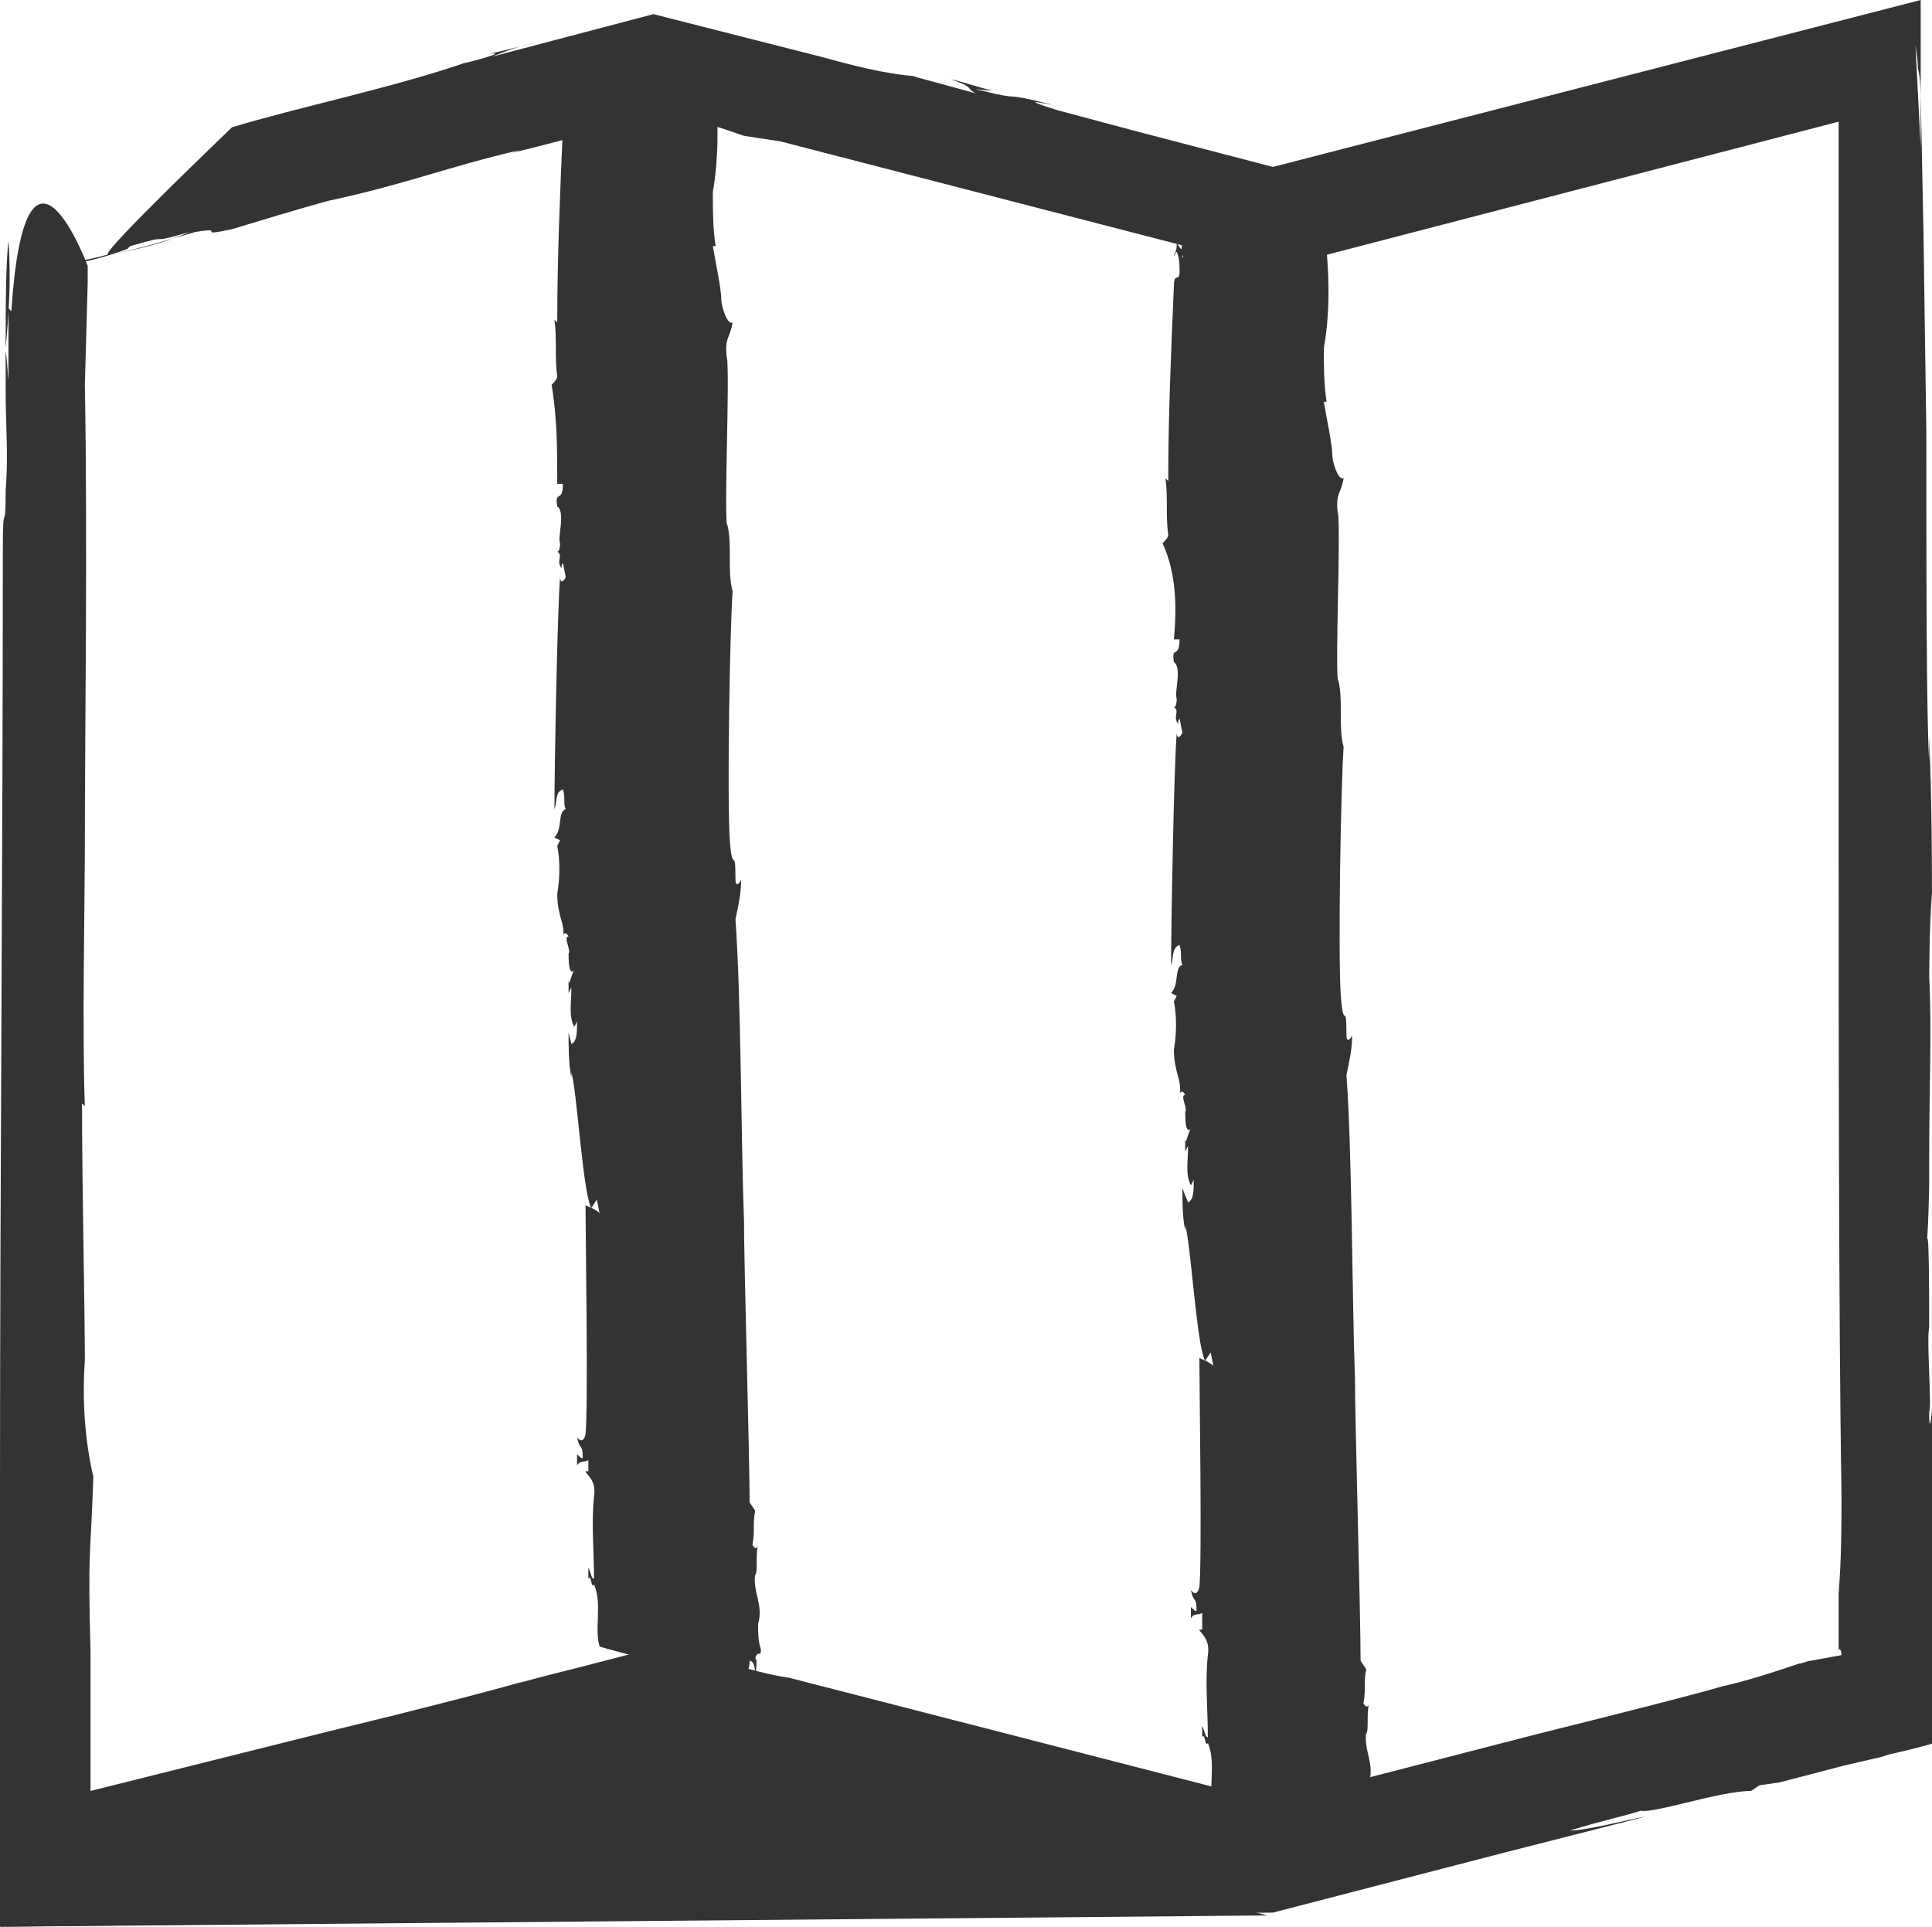 <?xml version="1.0" encoding="utf-8"?>
<!-- Generator: Adobe Illustrator 22.0.0, SVG Export Plug-In . SVG Version: 6.00 Build 0)  -->
<svg version="1.1" id="Ebene_1" xmlns="http://www.w3.org/2000/svg" xmlns:xlink="http://www.w3.org/1999/xlink" x="0px" y="0px"
	 viewBox="0 0 68.3 68.1" style="enable-background:new 0 0 68.3 68.1;" xml:space="preserve">
<style type="text/css">
	.st0{fill:#333333;}
</style>
<title>icon_broschuere_oeffnen</title>
<path class="st0" d="M0.3,8.5c-0.1,0.9-0.1,2.4-0.1,3.8C0.3,11.2,0.4,10,0.3,8.5z"/>
<path class="st0" d="M0.2,12.3L0.2,12.3z"/>
<path class="st0" d="M2.9,9.2L3.9,9L2.9,9.2z"/>
<path class="st0" d="M0,68.1l9.4-2.4l4.7-1.2l0.1-0.2c2.7-0.7,0.8,0,3.2-0.7c0.9-0.4,4.1-1,4.9-1.4l0.6-0.1h0.2h0.1l0,0l0,0l0,0l0,0
	l0.5,0.1c0.3,0.1,0.7,0.2,1,0.3s-0.2-0.1-0.4-0.2l1.7,0.4c0.7,0.2,0.8,0.3,0.1,0.1l18.7,4.9"/>
<path class="st0" d="M45,67.6l8.1-2.1l5.1-1.3c-0.6,0.1-2.1,0.5-2.7,0.5c1.3-0.4,1.9-0.5,2.5-0.7c0.5,0.1,2.8-0.7,3.9-0.7l0.3-0.2
	l0.7-0.1l2.3-0.6l1.3-0.3c0.6-0.2,0.5-0.1,1.9-0.5v-4.4c0-3.7-0.1-5.4-0.1-7.5c0,0.3-0.1,1.1-0.1,0.2c0.1-0.2-0.1-2.5,0-3
	c0-0.9,0-4-0.1-2.9c0.1-0.5,0.1-3.2,0.1-1.6c0-0.9,0-1.8,0-2.4v1.2c0-3.1,0.1-4.7,0-6.7v1.1c0-1.4,0-2.7,0.1-4.1v1.9
	c0-3,0-4.9-0.1-7.4v0.9c-0.1-1.6-0.1-6.7-0.1-11.6l-0.1-7l-0.1-5v1.1v0.5v0.3l-0.2-3.9c0,0.4,0.1,0.7,0.1,1.1
	c0.1,0.4,0.1,0.8,0.1,1.2V0L45,5.9l-4.6-1.2l-3-0.8c-1.6-0.5-0.3-0.2-0.2-0.2c-2-0.5-0.9-0.1-2.5-0.5c-0.5-0.1,0.1,0,0.4,0
	c-0.5-0.1-1-0.3-1.5-0.4c0.9,0.3,0.5,0.3,0.9,0.5l-2.2-0.6l0.1,0C31.2,2.6,30.1,2.3,29,2l-5.9-1.5L17.4,2c0.5-0.2,1-0.4,1.6-0.5
	c-0.5,0.1-1.2,0.3-1.7,0.4c0.9-0.1-1.5,0.5-0.8,0.3c-2.6,0.9-6,1.6-8.3,2.3C8,4.7,3.7,8.8,3.8,9C3.1,9.2,2.3,9.3,2.1,9.4
	c0.8-0.1,1.6-0.3,2.4-0.6l0.1-0.1c1.7-0.5,0.4,0,2.1-0.5C5.8,8.6,4.9,8.8,3.9,9c1-0.2,2-0.5,3-0.8C8.1,8,6.8,8.4,8.2,8.1
	c1-0.3,2.3-0.7,3.4-1l0,0c2.8-0.6,4.2-1.2,6.8-1.8l-0.3,0.1c0.9-0.2,2.7-0.7,4.3-1.1c-0.5,0.1-0.9,0.1,0.1-0.1L23,4h0.1l0,0h0.1
	l0.5,0.1l0.9,0.2c0.6,0.1,1.1,0.3,1.7,0.5l1.3,0.2L45,9.5l20-5.2l0,0l0,0l0,0v23c0,9.5,0,19.1,0.1,25.6c0,1,0,2.2-0.1,3.4v2.1
	c0-0.2,0.1-0.1,0.1,0.1l0,0L64,58.7c-0.1,0-0.3,0.1-0.4,0.1c-0.9,0.3-1.8,0.6-2.7,0.8c-1.4,0.4-3.8,1-6.6,1.7l-9.3,2.4l-10.1-2.6
	l-7-1.8c-0.7-0.1-1.4-0.3-2.1-0.5l-2.5-0.6l-2.7,0.7c-0.8,0.2-1.6,0.4-2.3,0.6l0.3-0.1c-1,0.3-3.7,1-7,1.8l-8.4,2.1v-5.5v0.6
	c-0.1-3.8,0-3.2,0.1-6.2C3,50.9,2.9,49.5,3,48.1l0,0c0-1.9-0.1-6.1-0.1-9.1l0.1,0.1c-0.1-2.6,0-7.4,0-9.2c0-4.2,0.1-10.7,0-16.3
	L3.1,10V9.4c0,0-2.2-5.9-2.7,1.6l-0.1-0.1v1.5c0,1.8,0,2.6,0,2.5v-2.4c0,1.8,0,0.5-0.1-0.1c0,0.7,0,1.5,0,2c0,0.4,0-0.3,0-0.5
	c0,1,0.1,2.3,0,3.4c0,1.8-0.1,0.1-0.1,2.2c0,11.2-0.1,22-0.1,33.2c0,0.3,0,0,0-0.4v9.5c0,0.4,0,0.7,0,0.9v0.9c0-0.2,0,1.6,0,4.5"/>
<path class="st0" d="M20.2,2.1c-0.1,0.2-0.2,0.5-0.2,0.8C20.2,2.7,20.3,2.4,20.2,2.1z"/>
<path class="st0" d="M20.1,2.9L20.1,2.9z"/>
<path class="st0" d="M26.4,59.7v-0.2C26.4,59.5,26.4,59.6,26.4,59.7z"/>
<path class="st0" d="M19.7,17.1h0.2c0,0.7-0.3,0.2-0.2,0.8c0.3,0.2,0,1.1,0.1,1.3c0,0,0,0.3-0.1,0.3c0.2,0.1,0,0.3,0.1,0.5
	s0,0,0.1-0.1l0.1,0.5c-0.1,0.2-0.2,0.2-0.2,0c-0.1,1.2-0.2,6.9-0.2,8.2c0.1-0.2,0-0.6,0.3-0.7c0.1,0.3,0,0.5,0.1,0.7
	c-0.3,0.1-0.1,0.7-0.4,1l0.2,0.1l-0.1,0.2c0.1,0.5,0.1,1.1,0,1.7c0,0.8,0.3,1.1,0.2,1.5c0-0.1,0.1-0.2,0.2,0c-0.2,0,0.1,0.5,0,0.6
	c0,0.2,0,0.8,0.2,0.6c-0.1,0.1-0.2,0.7-0.2,0.3c0,0.2,0,0.3,0,0.5l0.1-0.2c0,0.6-0.1,1,0.1,1.4l0.1-0.2c0,0.4,0,0.7-0.2,0.8
	l-0.1-0.4c0,0.5,0,1.1,0.1,1.6v-0.2c0.2,0.7,0.4,4.2,0.7,4.8l0.2-0.3l0.1,0.5c0-0.1-0.5-0.3-0.5-0.3c0,1.1,0.1,7.1,0,8.1
	c-0.1,0.4-0.3,0.1-0.3,0.1c0.1,0.5,0.2,0.2,0.2,0.7c0,0.1-0.1,0-0.2-0.1c0,0.2,0,0.4,0,0.4c0.1-0.2,0.3-0.1,0.4-0.2V52h-0.1
	c0,0.1,0.4,0.3,0.3,0.9c-0.1,0.9,0,2,0,2.9c-0.1,0-0.1-0.2-0.2-0.4c0,0.1,0,0.3,0,0.4c0.1-0.2,0.1,0.4,0.2,0.2
	c0.3,0.7,0,1.6,0.2,2.2c0.3,0.1,4.9,1.3,5.3,1.3c0,0.1,0,0.3,0,0.4c0.1,0,0.1-0.4,0.1-0.6h-0.2c-0.1-0.4,0.1-0.1,0.1-0.6
	c0.2,0,0.2,0.4,0.2,0.7c0-0.3,0.1-0.7,0-0.8c0.1-0.3,0.2,0,0.2-0.3c-0.1-0.3-0.1-0.6-0.1-0.9l0,0c0.2-0.7-0.2-1.1-0.1-1.8v0.1
	c0.1-0.2,0-0.7,0.1-1.1c0,0.1-0.1,0.2-0.2,0c0.1-0.5,0-0.8,0.1-1.2l-0.2-0.3c0-1.7-0.2-8.4-0.2-10.1v0.1c-0.1-2.6-0.1-7.9-0.3-10.6
	c0.1-0.5,0.2-0.9,0.2-1.4c-0.1,0.2-0.2,0.2-0.2,0c0-1.3-0.1-0.1-0.2-1.4c-0.1-1.5,0-7.4,0.1-8.8c-0.2-0.7,0-1.7-0.2-2.4l0,0.1
	c-0.1-0.8,0.1-5.1,0-6v0.1c-0.1-0.8,0.1-0.7,0.2-1.3c-0.2,0.1-0.4-0.6-0.4-0.8h0c0-0.4-0.2-1.3-0.3-1.9h0.1
	c-0.1-0.6-0.1-1.3-0.1-1.9c0.2-1.2,0.2-2.3,0.1-3.5l0.4-0.8V2.4c0,0-4.5-1.2-5.4,0.3h-0.1V3c-0.1,0.4,0.1,0.5,0,0.5V3
	c0,0.4-0.1,0.1-0.2,0c0,0.1,0,0.3-0.1,0.4c0,0.1,0,0,0.1-0.1c0.1,0.2,0.1,0.5,0.1,0.7c0,0.4-0.2,0-0.2,0.5c-0.1,2.3-0.2,4.6-0.2,6.9
	c0,0,0,0-0.1-0.1c0.1,0.7,0,1.3,0.1,2c0,0.1-0.1,0.2-0.2,0.3C19.7,14.8,19.7,15.9,19.7,17.1z"/>
<path class="st0" d="M42.1,7.7c-0.1,0.2-0.2,0.5-0.2,0.8C42.1,8.2,42.1,8,42.1,7.7z"/>
<path class="st0" d="M41.9,8.5L41.9,8.5z"/>
<path class="st0" d="M48.3,65.2V65C48.3,65.1,48.3,65.2,48.3,65.2z"/>
<path class="st0" d="M41.5,22.6h0.2c0,0.7-0.3,0.2-0.2,0.8c0.3,0.2,0,1.1,0.1,1.3c0,0,0,0.3-0.1,0.3c0.2,0.1,0,0.3,0.1,0.5
	s0,0,0.1-0.1l0.1,0.5c-0.1,0.2-0.2,0.2-0.2,0c-0.1,1.2-0.2,6.9-0.2,8.2c0.1-0.2,0-0.6,0.3-0.7c0.1,0.3,0,0.5,0.1,0.7
	c-0.3,0.1-0.1,0.7-0.4,1l0.2,0.1l-0.1,0.2c0.1,0.5,0.1,1.1,0,1.7c0,0.8,0.3,1.1,0.2,1.6c0-0.1,0.1-0.2,0.2,0c-0.2,0,0.1,0.5,0,0.6
	c0,0.2,0,0.8,0.2,0.6c-0.1,0.1-0.2,0.7-0.2,0.3c0,0.2,0,0.3,0,0.5l0.1-0.2c0,0.6-0.1,1,0.1,1.4l0.1-0.2c0,0.4,0,0.7-0.2,0.8L41.8,42
	c0,0.5,0,1,0.1,1.5v-0.2c0.2,0.7,0.4,4.2,0.7,4.8l0.2-0.3l0.1,0.5c0-0.1-0.5-0.3-0.5-0.3c0,1.1,0.1,7.1,0,8.1
	c-0.1,0.4-0.3,0.1-0.3,0.1c0.1,0.5,0.2,0.2,0.2,0.7c0,0.1-0.1,0-0.2-0.1c0,0.2,0,0.4,0,0.4c0.1-0.2,0.3-0.1,0.4-0.2v0.6h-0.1
	c0,0.1,0.4,0.3,0.3,0.9c-0.1,0.9,0,2,0,2.9c-0.1,0-0.1-0.2-0.2-0.4c0,0.1,0,0.3,0,0.4c0.1-0.2,0.1,0.4,0.2,0.2
	c0.3,0.7,0,1.6,0.2,2.2c0.3,0.1,4.9,1.3,5.3,1.3c0,0.1,0,0.3,0,0.4c0.1,0,0.1-0.4,0.1-0.6H48c-0.1-0.4,0.1-0.1,0.1-0.6
	c0.2,0,0.2,0.4,0.2,0.7c0-0.3,0.1-0.7,0-0.8c0.1-0.3,0.2,0,0.2-0.3c-0.1-0.3-0.1-0.6-0.1-0.9l0,0c0.2-0.7-0.2-1.1-0.1-1.8v0.1
	c0.1-0.2,0-0.7,0.1-1.1c0,0.1-0.1,0.2-0.2,0c0.1-0.5,0-0.8,0.1-1.2l-0.2-0.3c0-1.7-0.2-8.4-0.2-10.1v0.1c-0.1-2.7-0.1-8-0.3-10.7
	c0.1-0.5,0.2-0.9,0.2-1.4c-0.1,0.2-0.2,0.2-0.2,0c0-1.3-0.1-0.1-0.2-1.4c-0.1-1.5,0-7.4,0.1-8.8c-0.2-0.7,0-1.7-0.2-2.4l0,0.1
	c-0.1-0.8,0.1-5.1,0-6v0.1c-0.1-0.8,0.1-0.7,0.2-1.3c-0.2,0.1-0.4-0.6-0.4-0.8h0c0-0.4-0.2-1.3-0.3-1.9h0.1
	c-0.1-0.6-0.1-1.3-0.1-1.9c0.2-1.1,0.2-2.3,0.1-3.4l0.4-0.8V8c0,0-4.5-1.2-5.4,0.3h-0.1v0.3c-0.1,0.4,0.1,0.5,0,0.5V8.6
	c0,0.4-0.1,0.1-0.2,0c0,0.1,0,0.3-0.1,0.4c0,0.1,0,0,0.1-0.1c0.1,0.2,0.1,0.5,0.1,0.7c0,0.4-0.2,0-0.2,0.5c-0.1,2.3-0.2,4.6-0.2,6.9
	c0,0,0,0-0.1-0.1c0.1,0.7,0,1.3,0.1,2c0,0.1-0.1,0.2-0.2,0.3C41.6,20.3,41.6,21.5,41.5,22.6z"/>
</svg>
